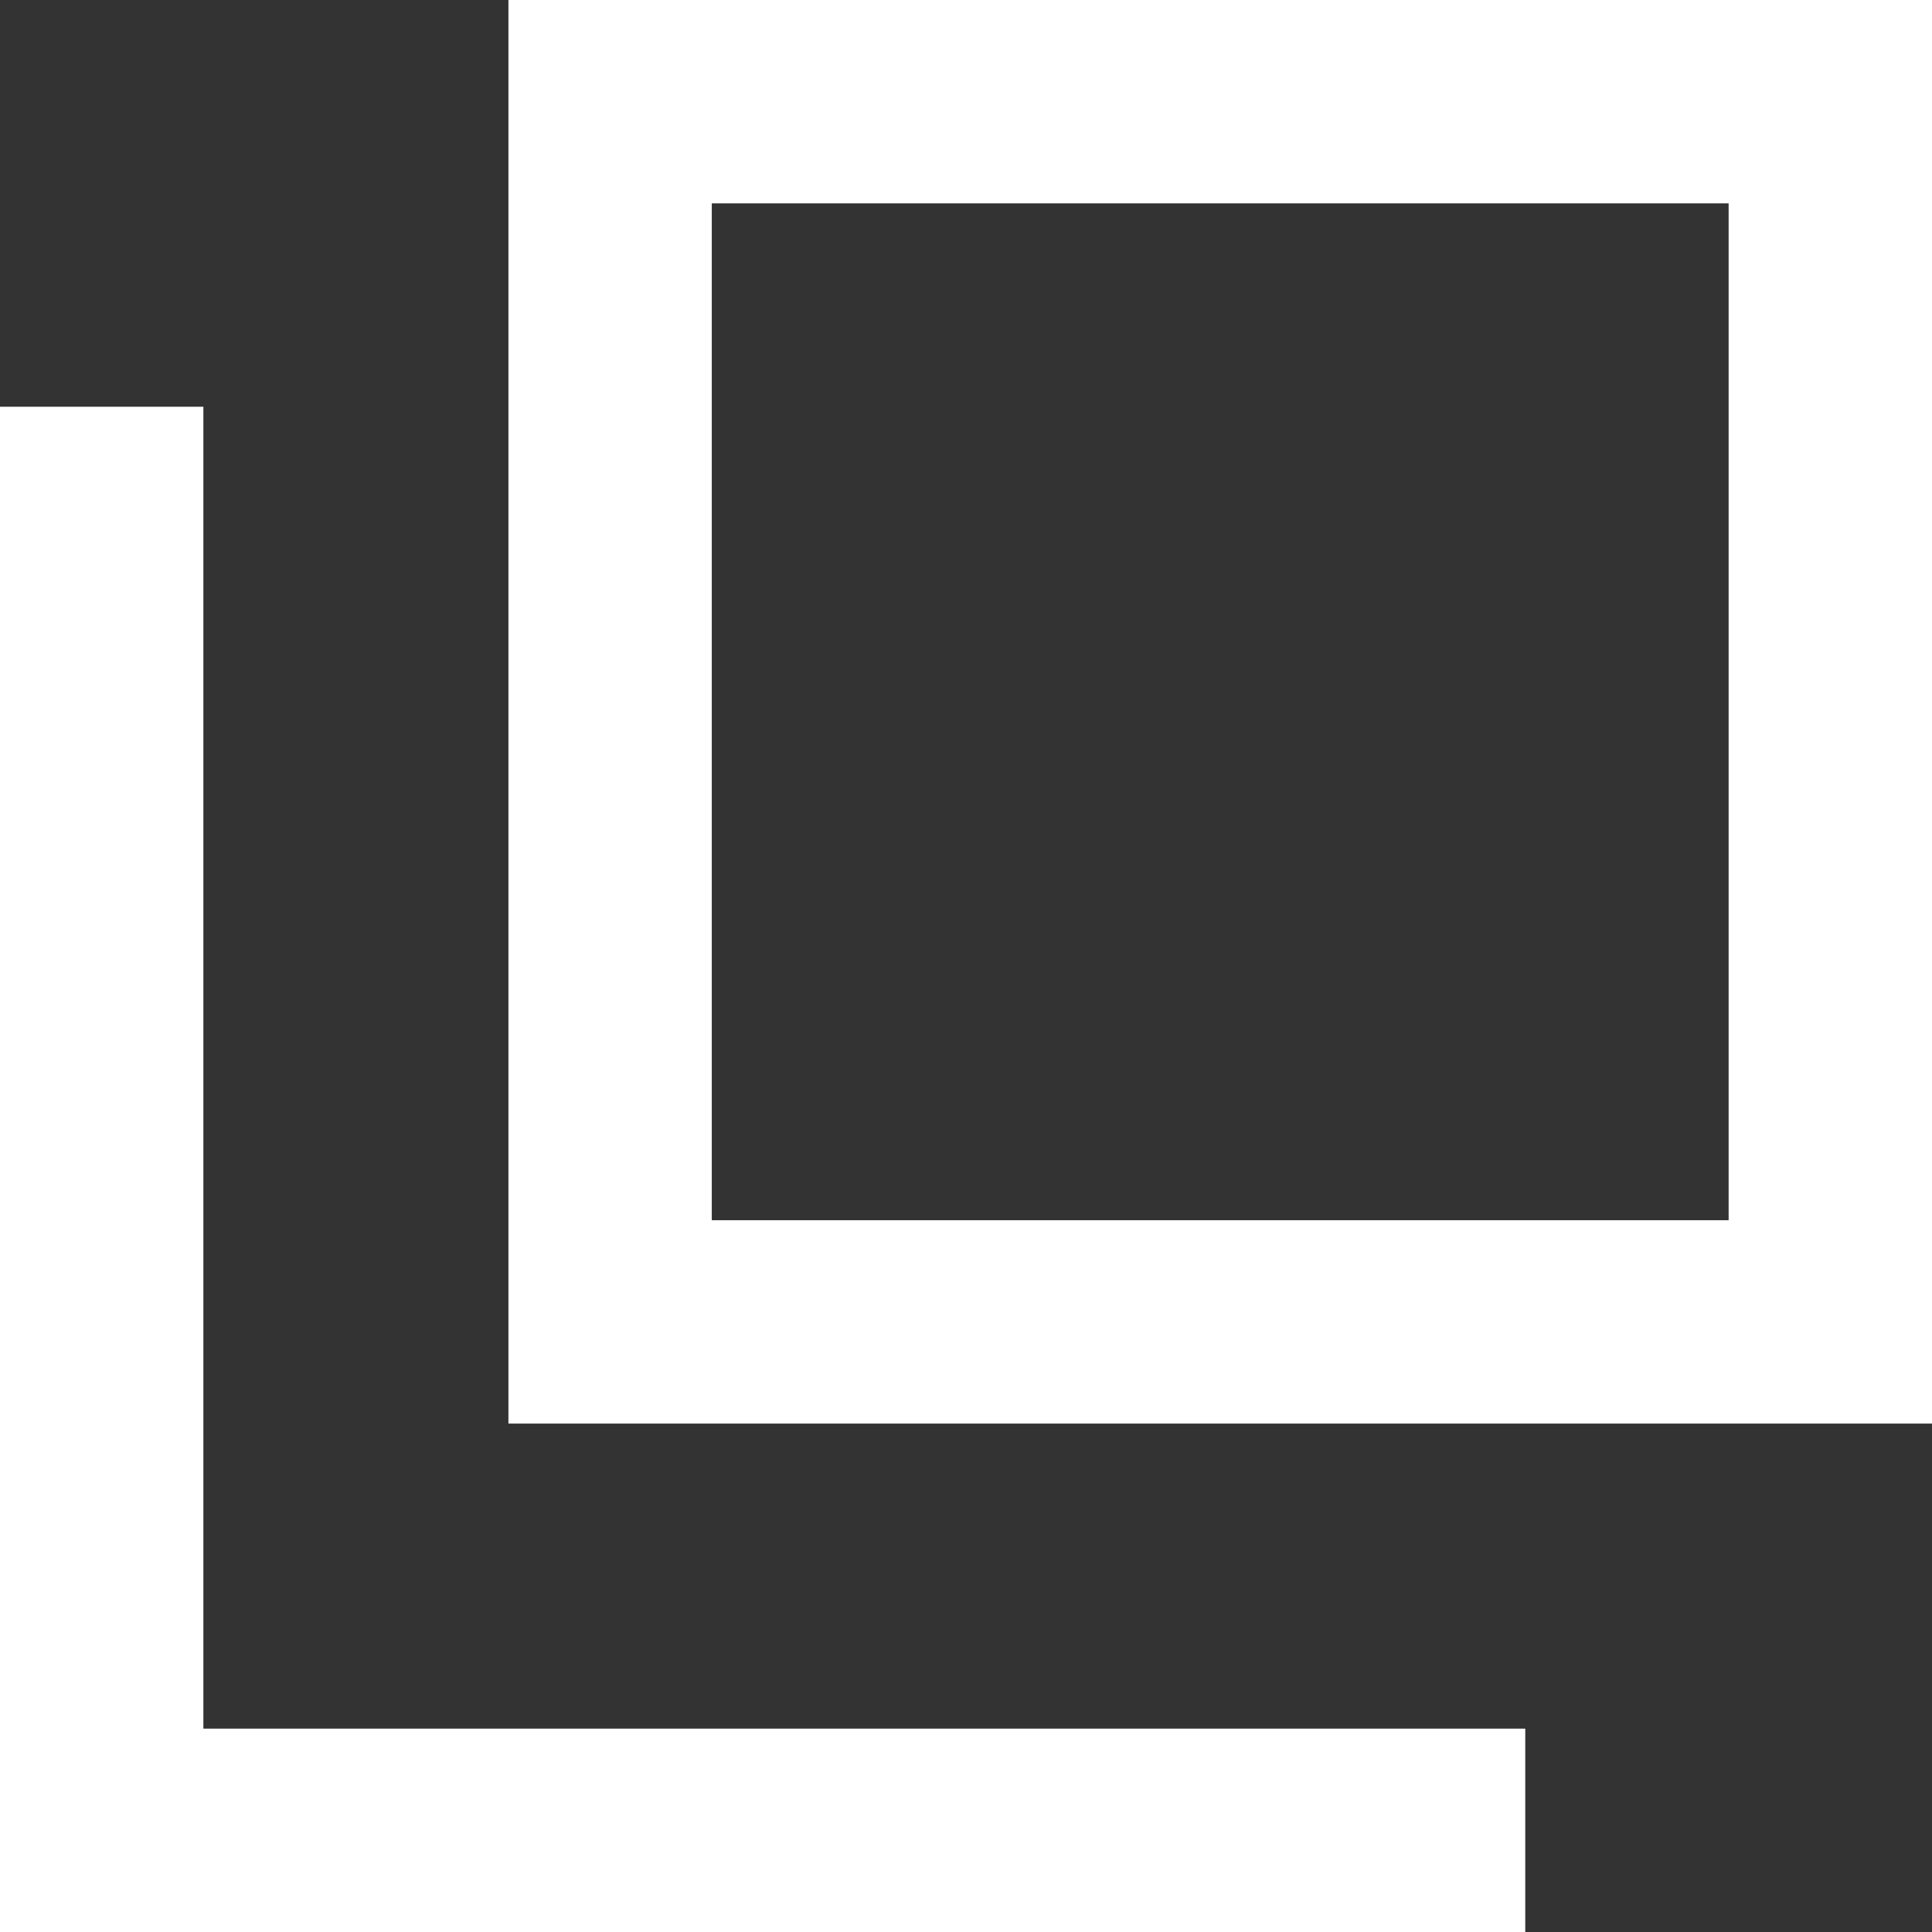 <svg xmlns="http://www.w3.org/2000/svg" width="9.5" height="9.5" viewBox="0 0 9.5 9.5">
  <rect x="0" y="0" width="9.5" height="9.5" fill="#333333" stroke="none"/>
  <g id="icon_popup" transform="translate(-1234.5 -36)">
    <g id="長方形_42" data-name="長方形 42" transform="translate(1237 36)" fill="none" stroke="#fff" stroke-width="1">
      <rect width="7" height="7" stroke="none"/>
      <rect x="0.5" y="0.5" width="6" height="6" fill="none"/>
    </g>
    <path id="パス_60" data-name="パス 60" d="M303.928,5255.027v7h7" transform="translate(931.072 -5217.027)" fill="none" stroke="#fff" stroke-width="1"/>
  </g>
</svg>
